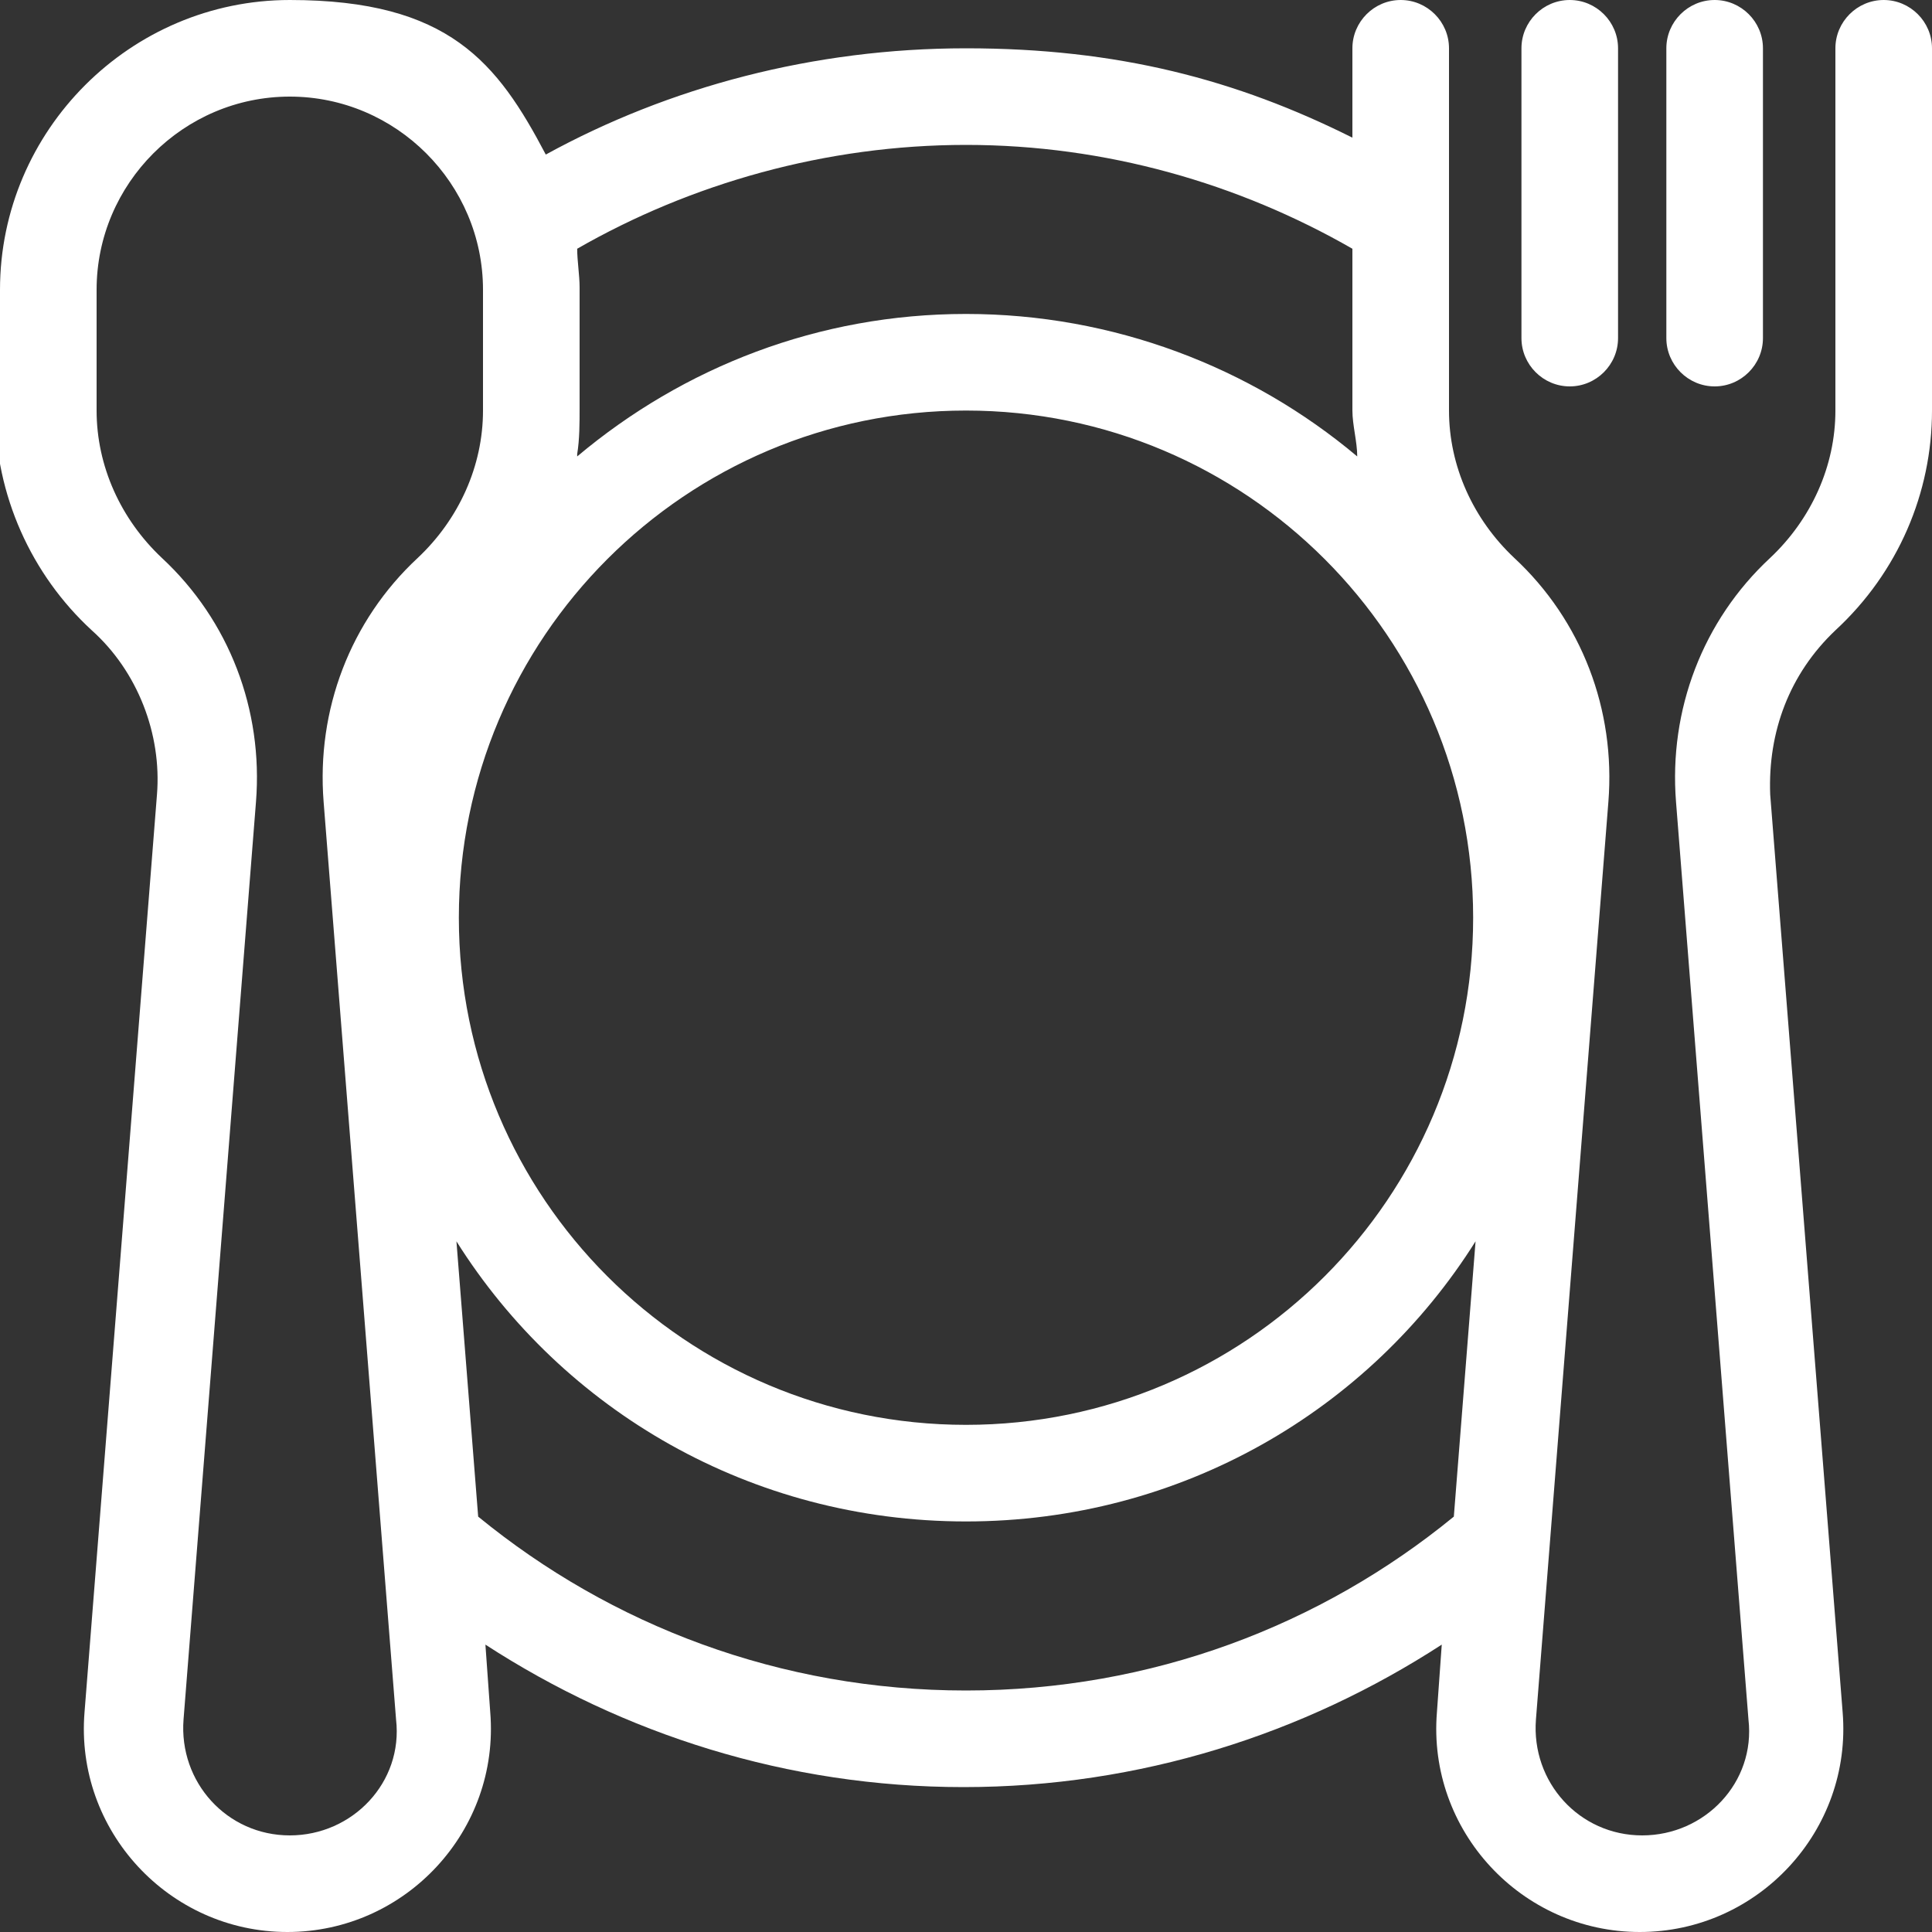 <?xml version="1.0" encoding="UTF-8"?>
<svg id="Capa_2" xmlns="http://www.w3.org/2000/svg" version="1.1" viewBox="0 0 80 80">
  <rect x="0" y="0" width="80" height="80" fill="#333333" stroke="none"/>
  <!-- Generator: Adobe Illustrator 30.0.0, SVG Export Plug-In . SVG Version: 2.1.1 Build 123)  -->
  <defs>
    <style>
      .st0 {
        fill: #fff;
        fill-rule: evenodd;
      }
    </style>
  </defs>
  <g id="Capa_1-2">
    <path class="st0" d="M0,12C0,5.4,5.4,0,12,0s8.6,2.6,10.6,6.4c5.1-2.8,11.1-4.4,17.4-4.4s11.2,1.3,16,3.7V2c0-1.1.9-2,2-2s2,.9,2,2v15c0,2.3,1,4.5,2.7,6.1,2.8,2.6,4.2,6.3,3.9,10.1l-3,38c-.2,2.6,1.8,4.8,4.4,4.8s4.7-2.2,4.4-4.8l-3-38c-.3-3.8,1.1-7.5,3.9-10.1,1.7-1.6,2.7-3.8,2.7-6.1V2c0-1.1.9-2,2-2s2,.9,2,2v15c0,3.4-1.4,6.7-4,9.1-1.9,1.8-2.8,4.2-2.7,6.8l3,38c.4,4.9-3.5,9.1-8.4,9.1s-8.8-4.2-8.4-9.1l.2-2.8c-5.7,3.7-12.5,5.9-19.8,5.9s-14.1-2.2-19.8-5.9l.2,2.8c.4,4.9-3.5,9.1-8.4,9.1s-8.8-4.2-8.4-9.1l3-38c.2-2.5-.8-5.1-2.7-6.8-2.5-2.3-4-5.6-4-9.1v-5ZM19.8,62.8c5.5,4.5,12.5,7.2,20.2,7.2s14.7-2.7,20.2-7.2l.9-11.4c-4.4,7-12.2,11.6-21.1,11.6s-16.7-4.6-21.1-11.6l.9,11.4h0ZM23.9,18.9c4.4-3.7,10-5.9,16.1-5.9s11.8,2.2,16.2,5.9c0-.6-.2-1.3-.2-1.9v-6.7c-4.7-2.7-10.2-4.3-16-4.3s-11.4,1.6-16.1,4.3c0,.5.1,1.1.1,1.6v5c0,.6,0,1.3-.1,1.9h0ZM12,4c-4.4,0-8,3.6-8,8v5c0,2.3,1,4.5,2.7,6.1,2.8,2.6,4.2,6.3,3.9,10.1l-3,38c-.2,2.6,1.8,4.8,4.4,4.8s4.7-2.2,4.4-4.8l-3-38c-.3-3.8,1.1-7.5,3.9-10.1,1.7-1.6,2.7-3.8,2.7-6.1v-5c0-4.4-3.6-8-8-8h0ZM65,0c1.1,0,2,.9,2,2v12c0,1.1-.9,2-2,2s-2-.9-2-2V2c0-1.1.9-2,2-2ZM71,0c1.1,0,2,.9,2,2v12c0,1.1-.9,2-2,2s-2-.9-2-2V2c0-1.1.9-2,2-2ZM40,17c-11.6,0-21,9.4-21,21s9.4,21,21,21,21-9.4,21-21-9.4-21-21-21Z"/>
  </g>
</svg>